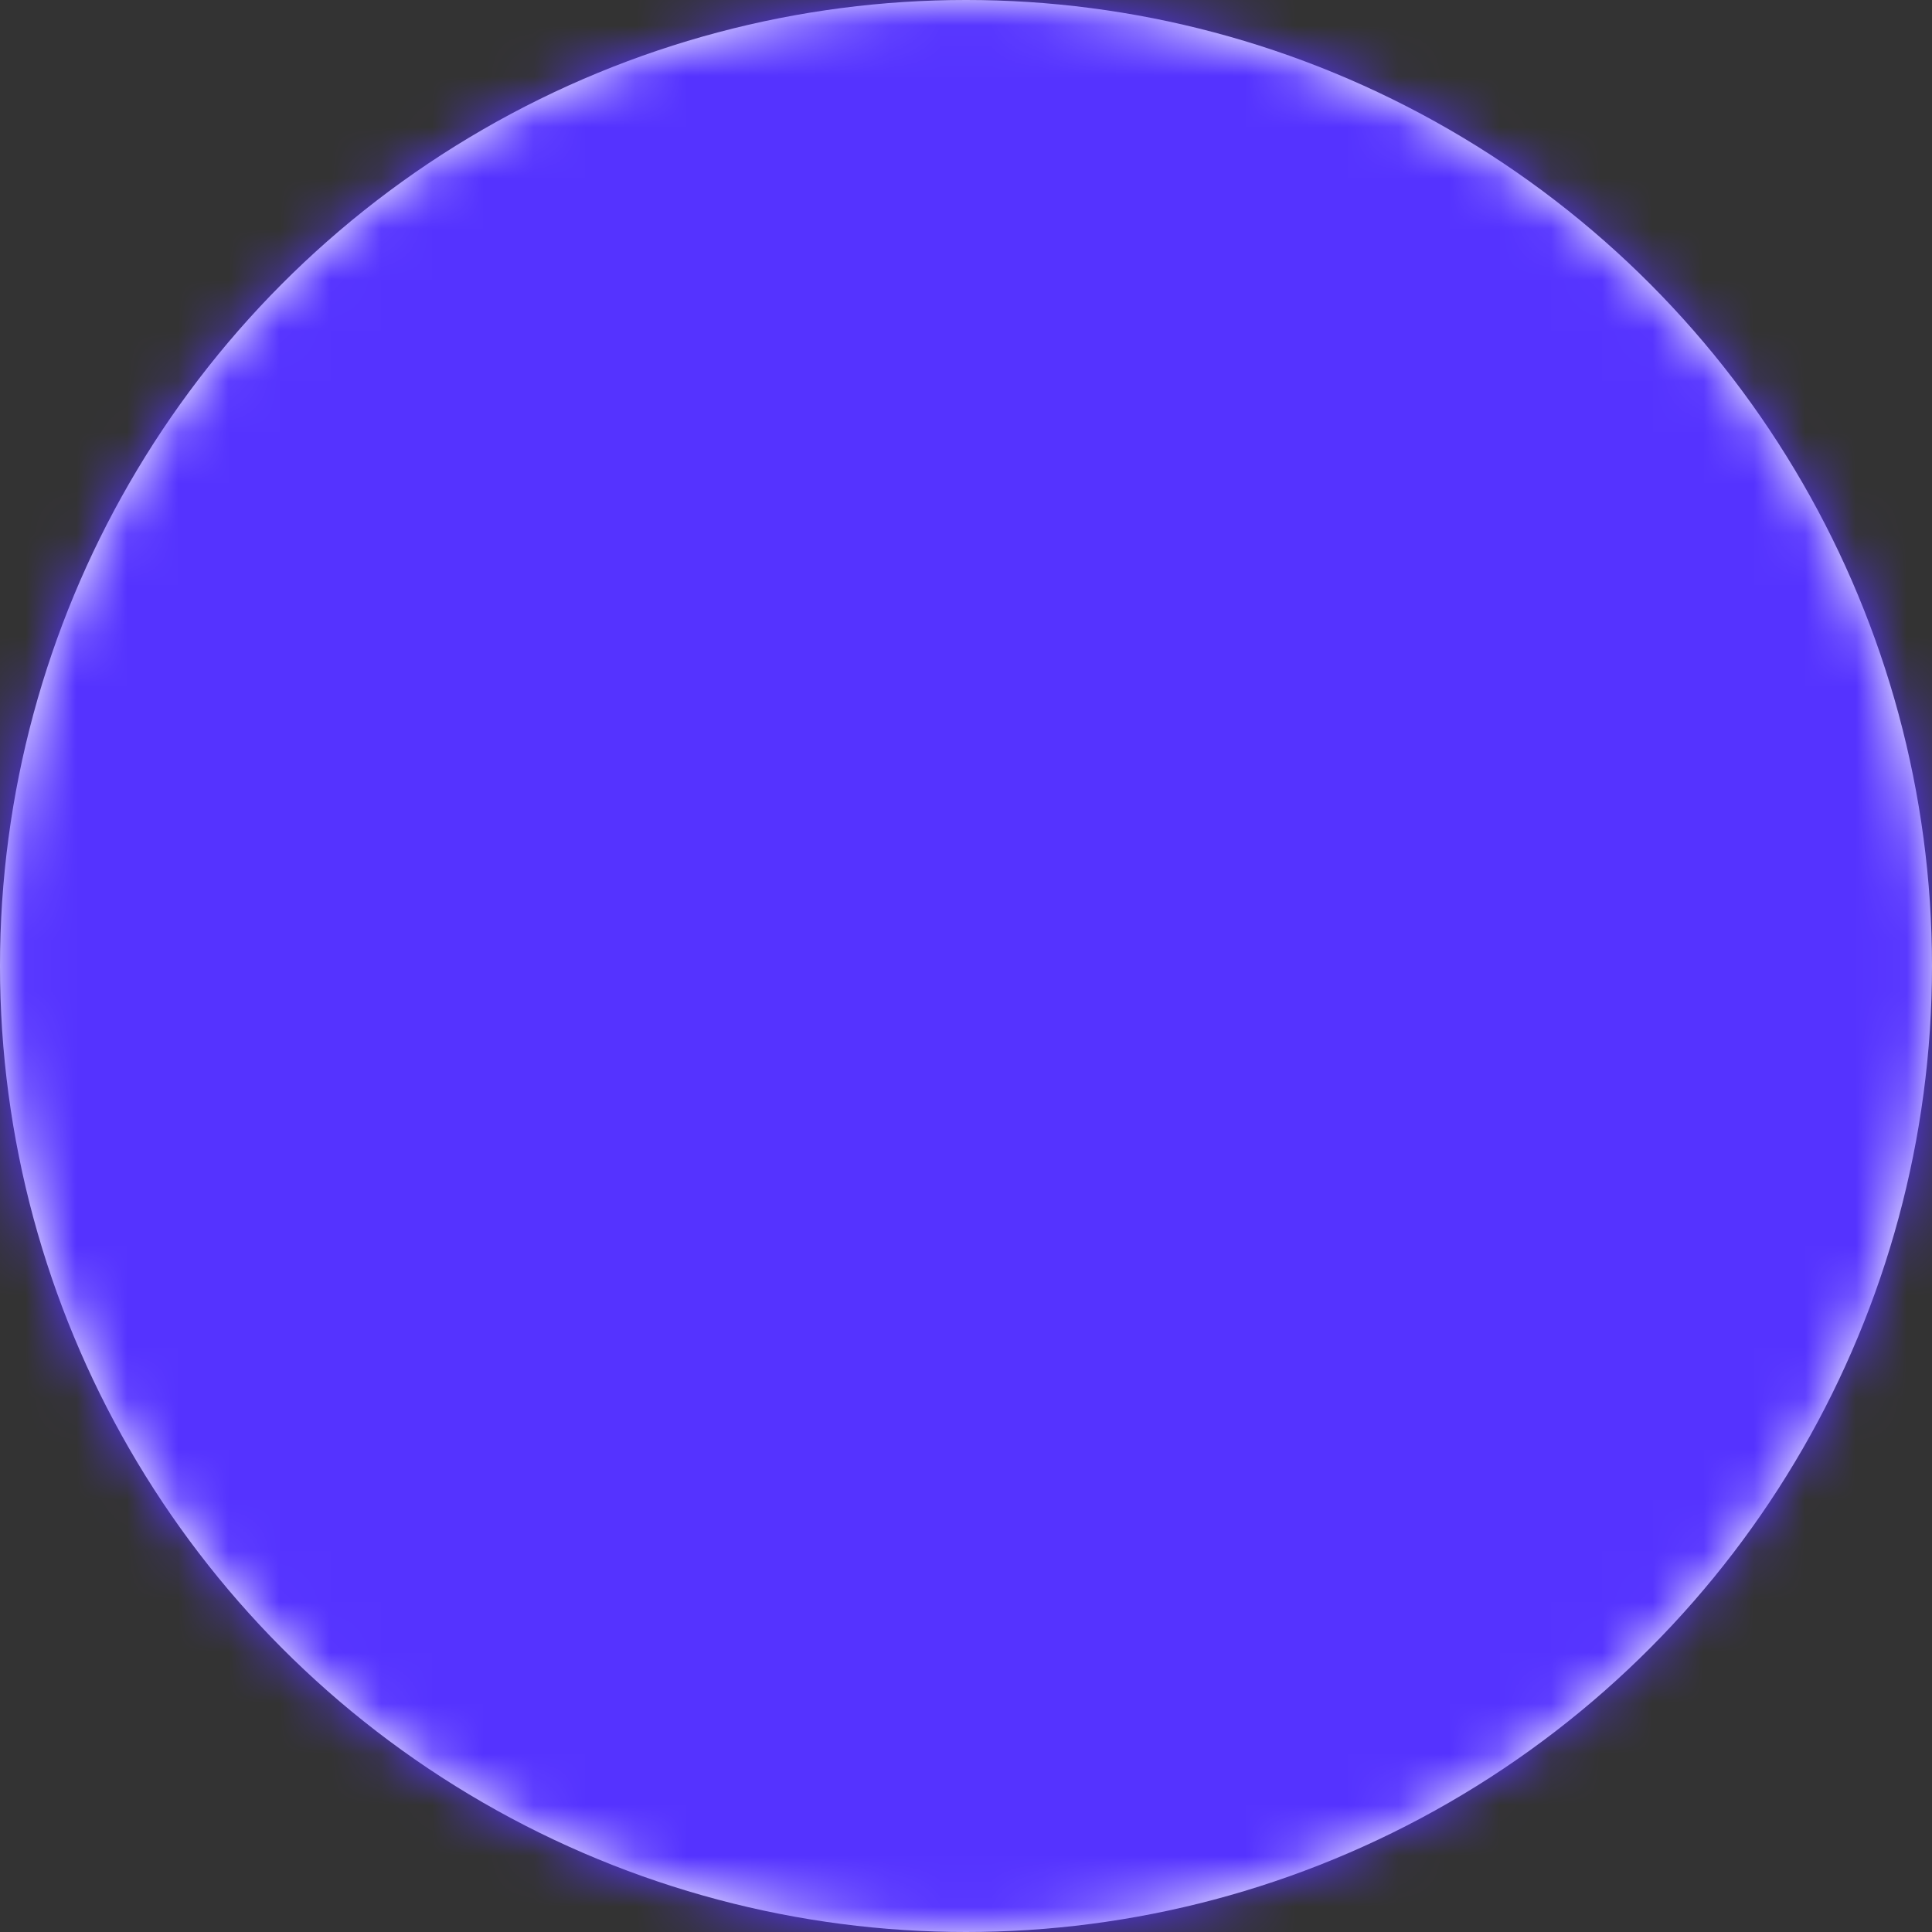 <?xml version="1.0" encoding="UTF-8"?>
<svg width="38px" height="38px" viewBox="0 0 38 38" version="1.1" xmlns="http://www.w3.org/2000/svg" xmlns:xlink="http://www.w3.org/1999/xlink">
    <rect x="0" y="0" width="38" height="38" fill="#333333" stroke="none"/>
    <title>Graphic / Formes / App Copy 42</title>
    <defs>
        <circle id="path-1" cx="30" cy="30" r="19"></circle>
    </defs>
    <g id="Page-1" stroke="none" stroke-width="1" fill="none" fill-rule="evenodd">
        <g id="Shapes" transform="translate(-841, -296)">
            <g id="Group" transform="translate(830, 285)">
                <mask id="mask-2" fill="white">
                    <use xlink:href="#path-1"></use>
                </mask>
                <use id="Mask" fill="#FFFFFF" xlink:href="#path-1"></use>
                <g mask="url(#mask-2)" fill="#5533FF" id="Rectangle">
                    <g>
                        <rect x="0" y="3.55271368e-15" width="60" height="60"></rect>
                    </g>
                </g>
            </g>
        </g>
    </g>
</svg>